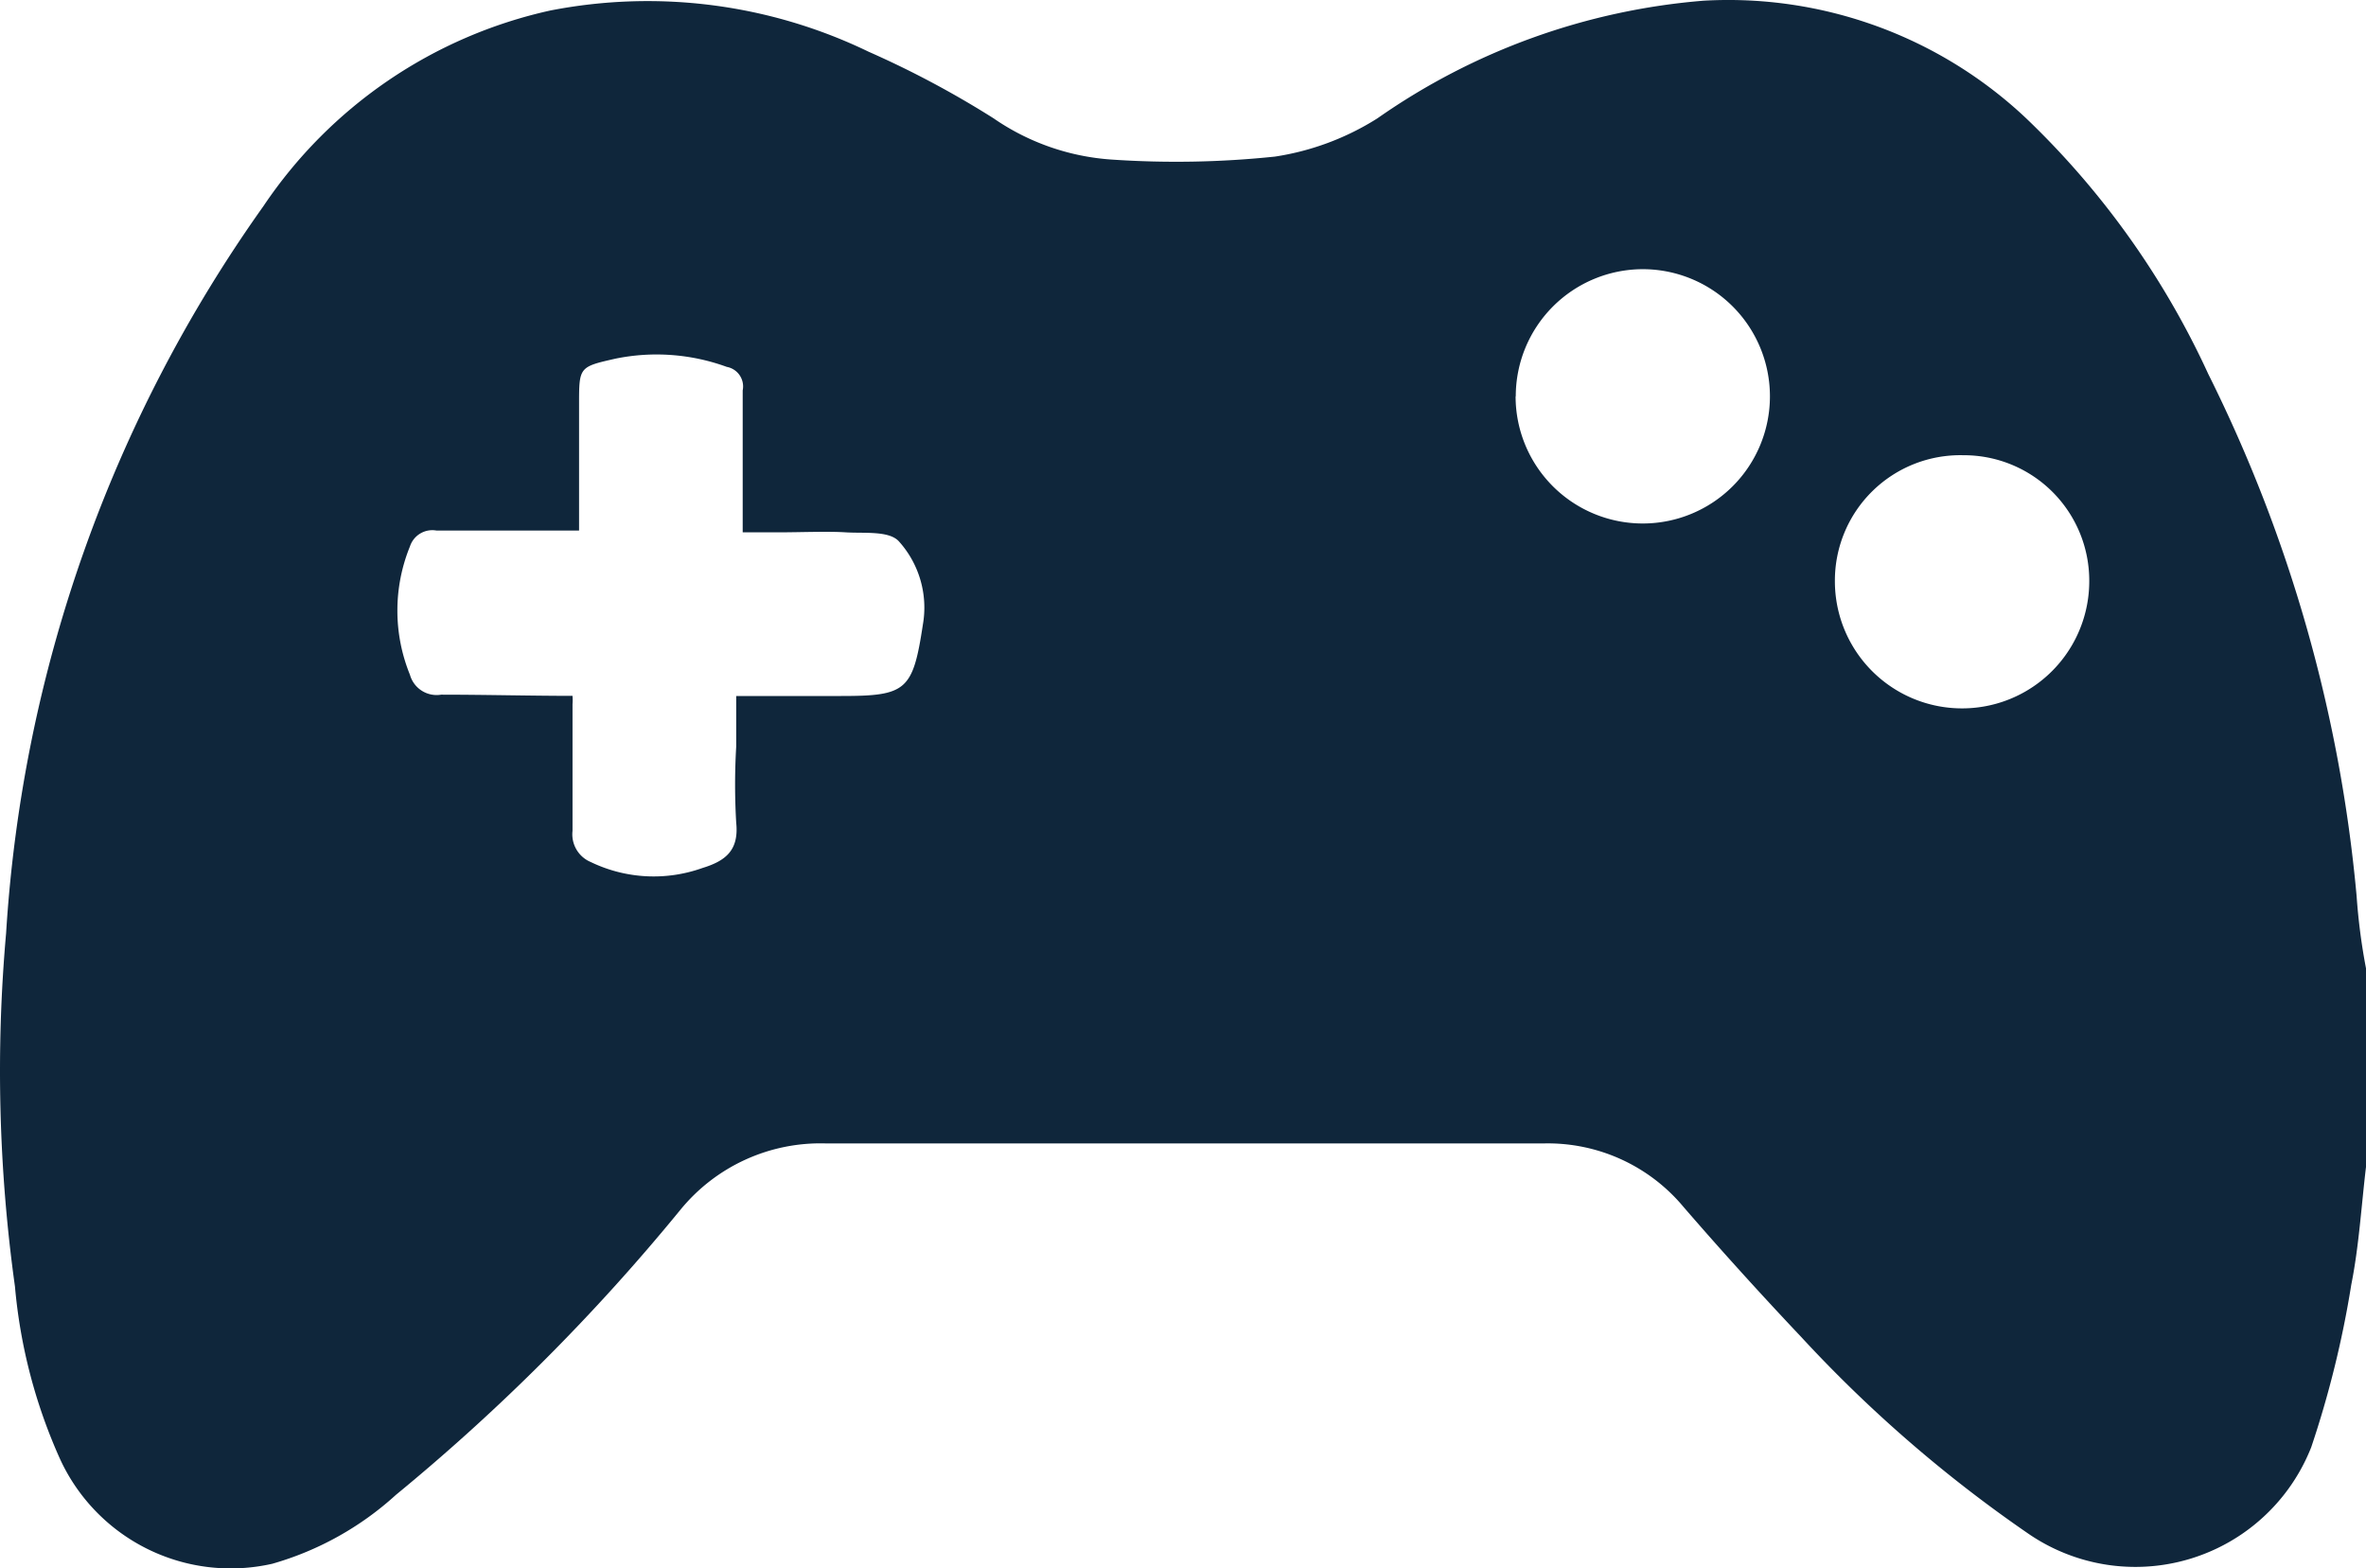 <svg xmlns="http://www.w3.org/2000/svg" width="71.353" height="47.306" viewBox="0 0 71.353 47.306">
  <g id="Livello_2" data-name="Livello 2" transform="translate(0.024 0.012)">
    <g id="Livello_1" data-name="Livello 1" transform="translate(-0.024 -0.012)">
      <path id="Tracciato_248" data-name="Tracciato 248" d="M71.329,35.185c-.142,1.19-.213,2.4-.444,3.551a30.4,30.4,0,0,1-1.207,4.9,5.7,5.7,0,0,1-8.505,2.628A40.627,40.627,0,0,1,54.3,40.317c-1.207-1.278-2.4-2.592-3.551-3.924a5.327,5.327,0,0,0-4.208-1.918H24.878a5.451,5.451,0,0,0-4.386,2.006,61.42,61.42,0,0,1-8.576,8.594,9.34,9.34,0,0,1-3.729,2.078A5.664,5.664,0,0,1,1.794,44.01,16.105,16.105,0,0,1,.427,38.79,47.055,47.055,0,0,1,.16,28.136,42.332,42.332,0,0,1,7.92,6.206a14.081,14.081,0,0,1,8.647-5.9,15.306,15.306,0,0,1,9.606,1.243,28.854,28.854,0,0,1,3.764,2.006A7.1,7.1,0,0,0,33.49,4.8a28.588,28.588,0,0,0,4.936-.089,8.026,8.026,0,0,0,3.09-1.154A19.941,19.941,0,0,1,51.353.009a13.087,13.087,0,0,1,9.731,3.551,25.232,25.232,0,0,1,5.487,7.706,44.214,44.214,0,0,1,4.475,15.75,18.384,18.384,0,0,0,.284,2.184ZM17.242,20.98a1.545,1.545,0,0,1,0,.249c0,1.278,0,2.557,0,3.818a.906.906,0,0,0,.55.941,4.368,4.368,0,0,0,3.374.178c.693-.213,1.1-.533,1.012-1.367a19.692,19.692,0,0,1,0-2.291V20.98h3.161c1.971,0,2.166-.16,2.468-2.149a2.983,2.983,0,0,0-.728-2.521c-.3-.32-1.048-.231-1.6-.266s-1.35,0-2.024,0H22.374V11.764a.6.6,0,0,0-.479-.71,6.179,6.179,0,0,0-3.356-.249c-1.1.249-1.1.249-1.1,1.385v3.8h-4.3a.71.71,0,0,0-.8.479,5.132,5.132,0,0,0,0,3.871.835.835,0,0,0,.941.6c1.314,0,2.717.036,3.96.036Zm41.941-7.262a3.782,3.782,0,0,0-3.871,3.8,3.835,3.835,0,0,0,7.671,0,3.782,3.782,0,0,0-3.8-3.8Zm-13.5-1.776a3.835,3.835,0,1,0,3.835-3.835A3.835,3.835,0,0,0,45.688,11.942Zm3.835,14.436a1.611,1.611,0,1,1,0-.089Z" transform="translate(0.024 0.012)" fill="#0f263b"/>
    </g>
  </g>
</svg>
